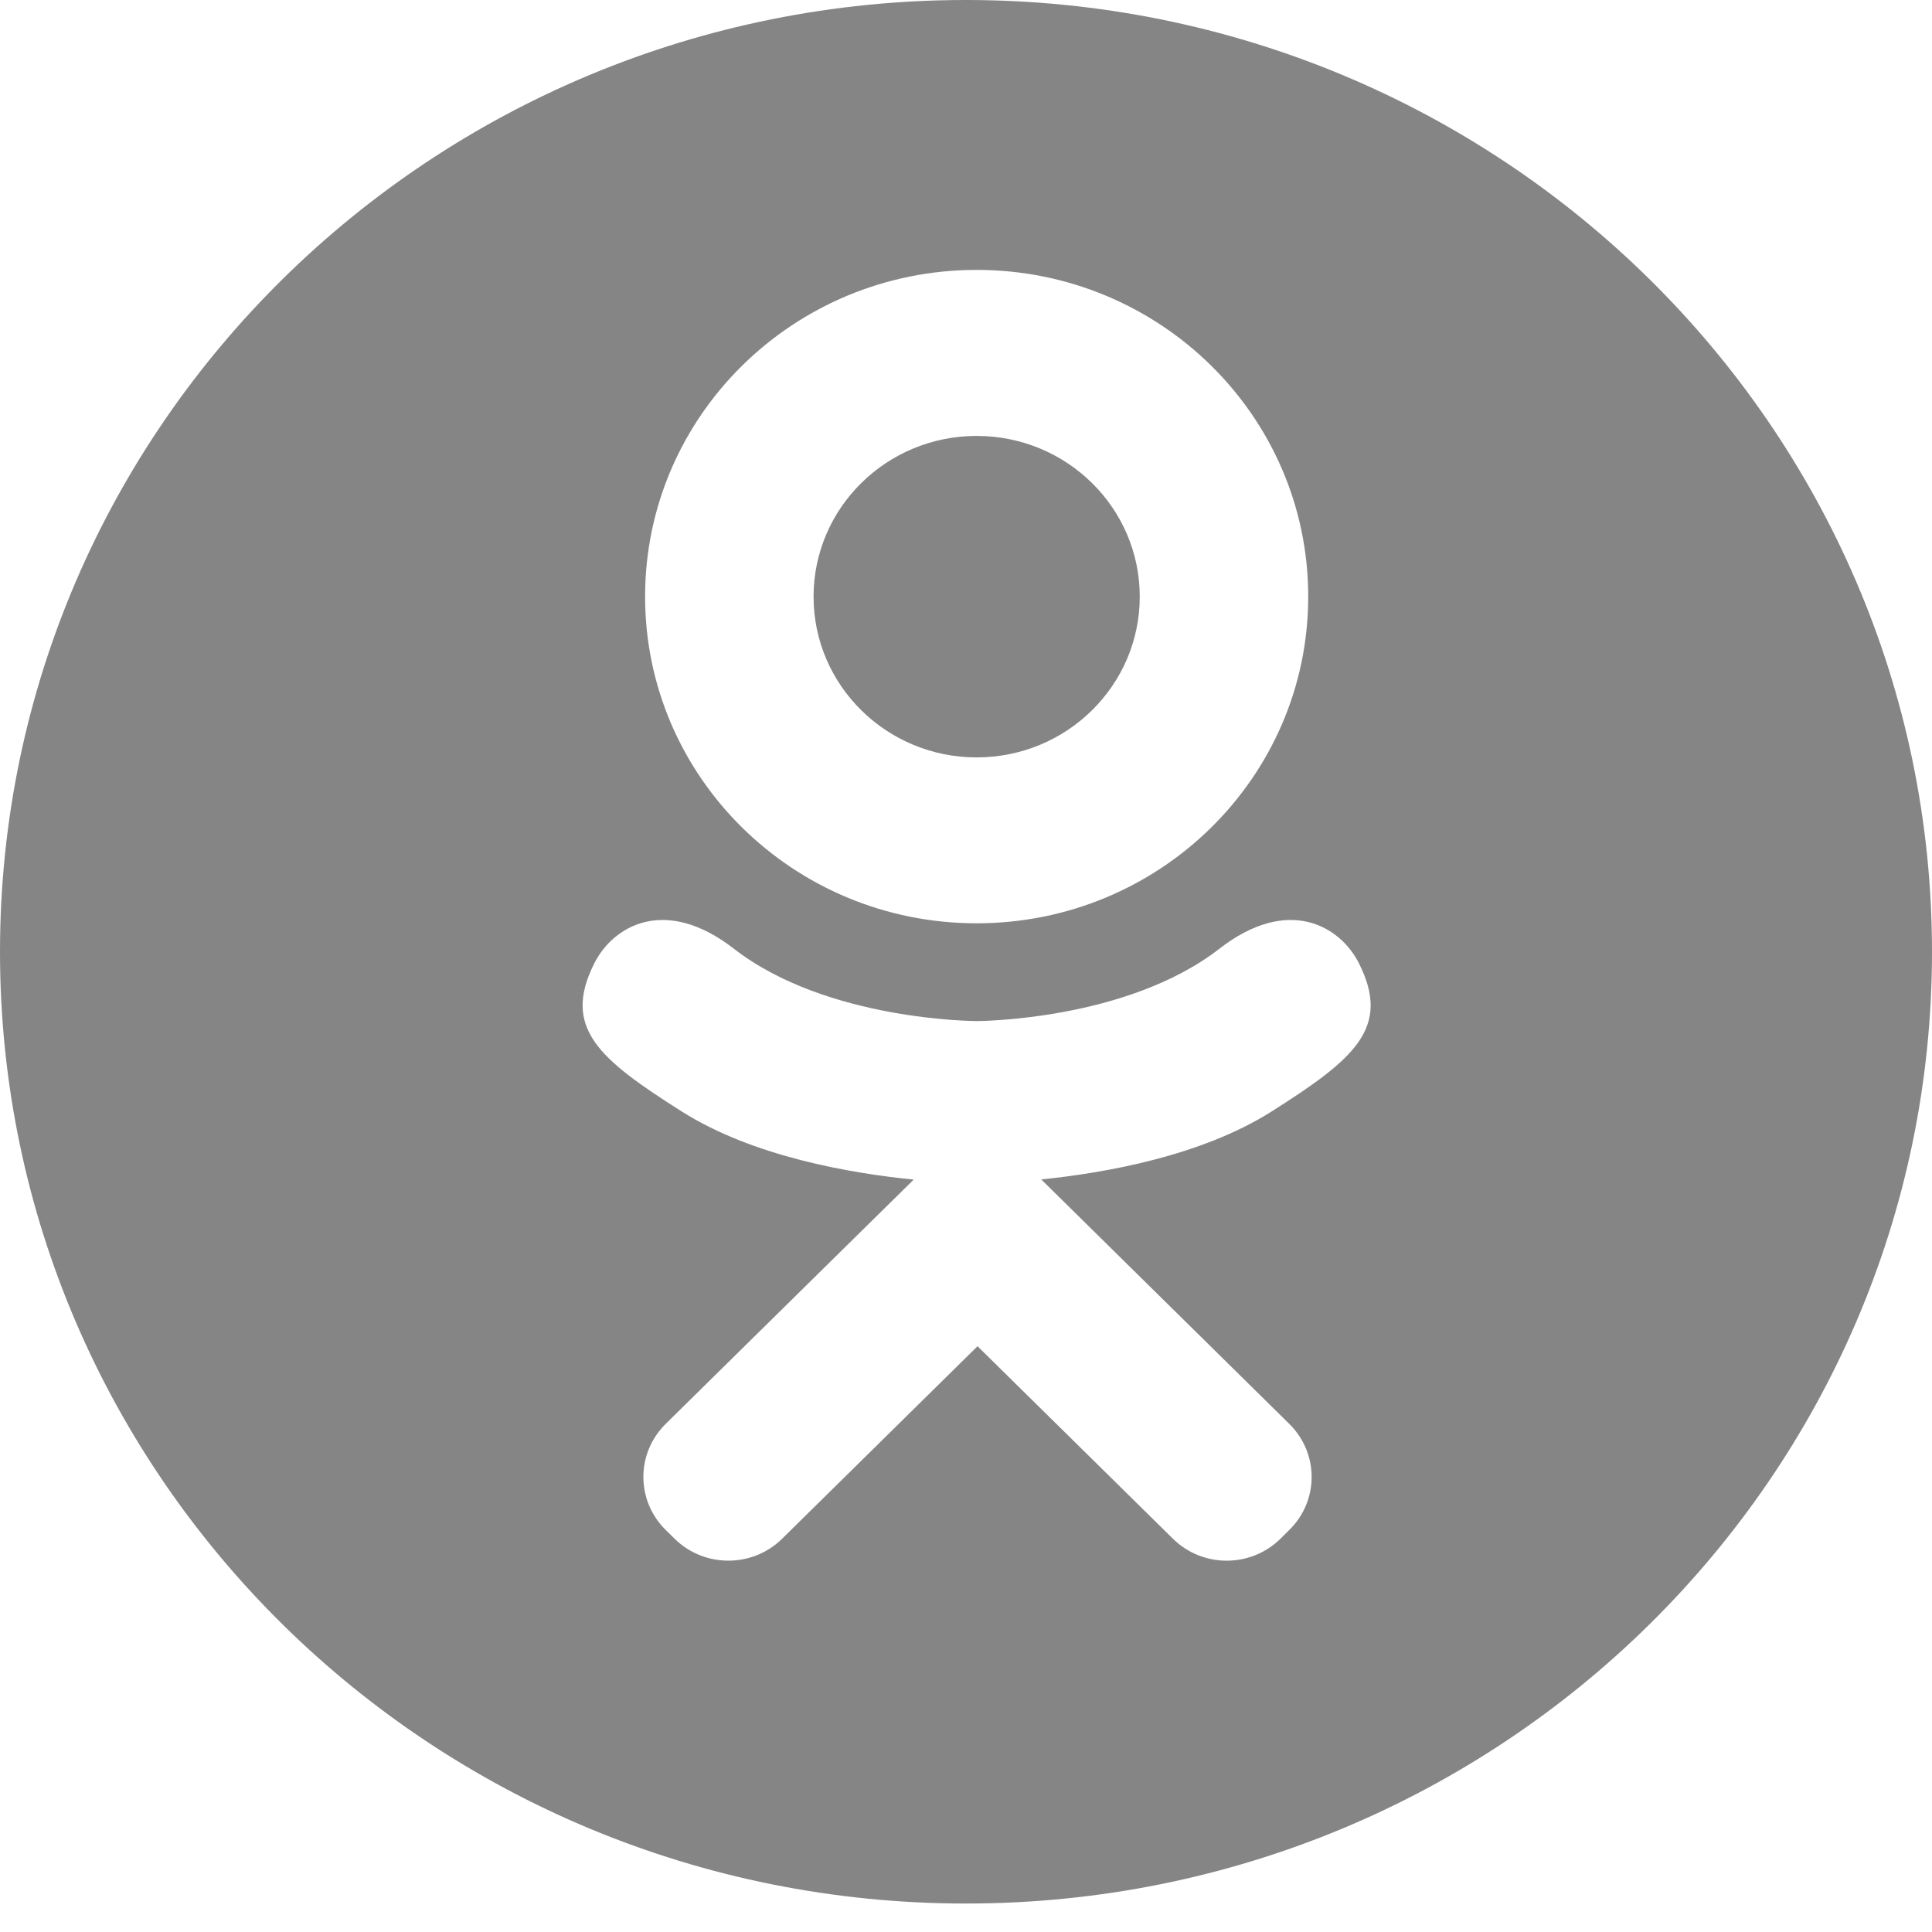<?xml version="1.0" encoding="UTF-8"?> <svg xmlns="http://www.w3.org/2000/svg" width="30" height="30" viewBox="0 0 30 30" fill="none"> <path d="M15.165 11.761C16.564 11.761 17.698 10.643 17.698 9.265C17.698 7.886 16.564 6.769 15.165 6.769C13.767 6.769 12.633 7.886 12.633 9.265C12.633 10.643 13.767 11.761 15.165 11.761Z" fill="#868585"></path> <path d="M15 0C6.716 0 0 6.617 0 14.779C0 22.941 6.716 29.558 15 29.558C23.284 29.558 30 22.941 30 14.779C30 6.617 23.284 0 15 0ZM15.165 4.191C18.009 4.191 20.314 6.462 20.314 9.264C20.314 12.066 18.009 14.337 15.165 14.337C12.322 14.337 10.017 12.066 10.017 9.264C10.017 6.462 12.322 4.191 15.165 4.191ZM19.742 17.261C18.648 17.953 17.148 18.215 16.168 18.314L16.988 19.122L20.021 22.111C20.482 22.566 20.483 23.302 20.021 23.756L19.883 23.893C19.421 24.348 18.674 24.348 18.213 23.893C17.442 23.134 16.33 22.038 15.179 20.904L12.145 23.893C11.684 24.347 10.936 24.348 10.475 23.893L10.336 23.756C9.875 23.302 9.875 22.566 10.336 22.111C11.107 21.352 12.219 20.256 13.37 19.122L14.188 18.317C13.208 18.219 11.692 17.959 10.588 17.26C9.296 16.443 8.723 15.958 9.23 14.955C9.521 14.38 10.326 13.901 11.396 14.732C12.842 15.855 15.165 15.855 15.165 15.855C15.165 15.855 17.488 15.855 18.934 14.732C20.005 13.901 20.809 14.38 21.1 14.955C21.607 15.959 21.034 16.443 19.742 17.261Z" fill="#868585"></path> </svg> 